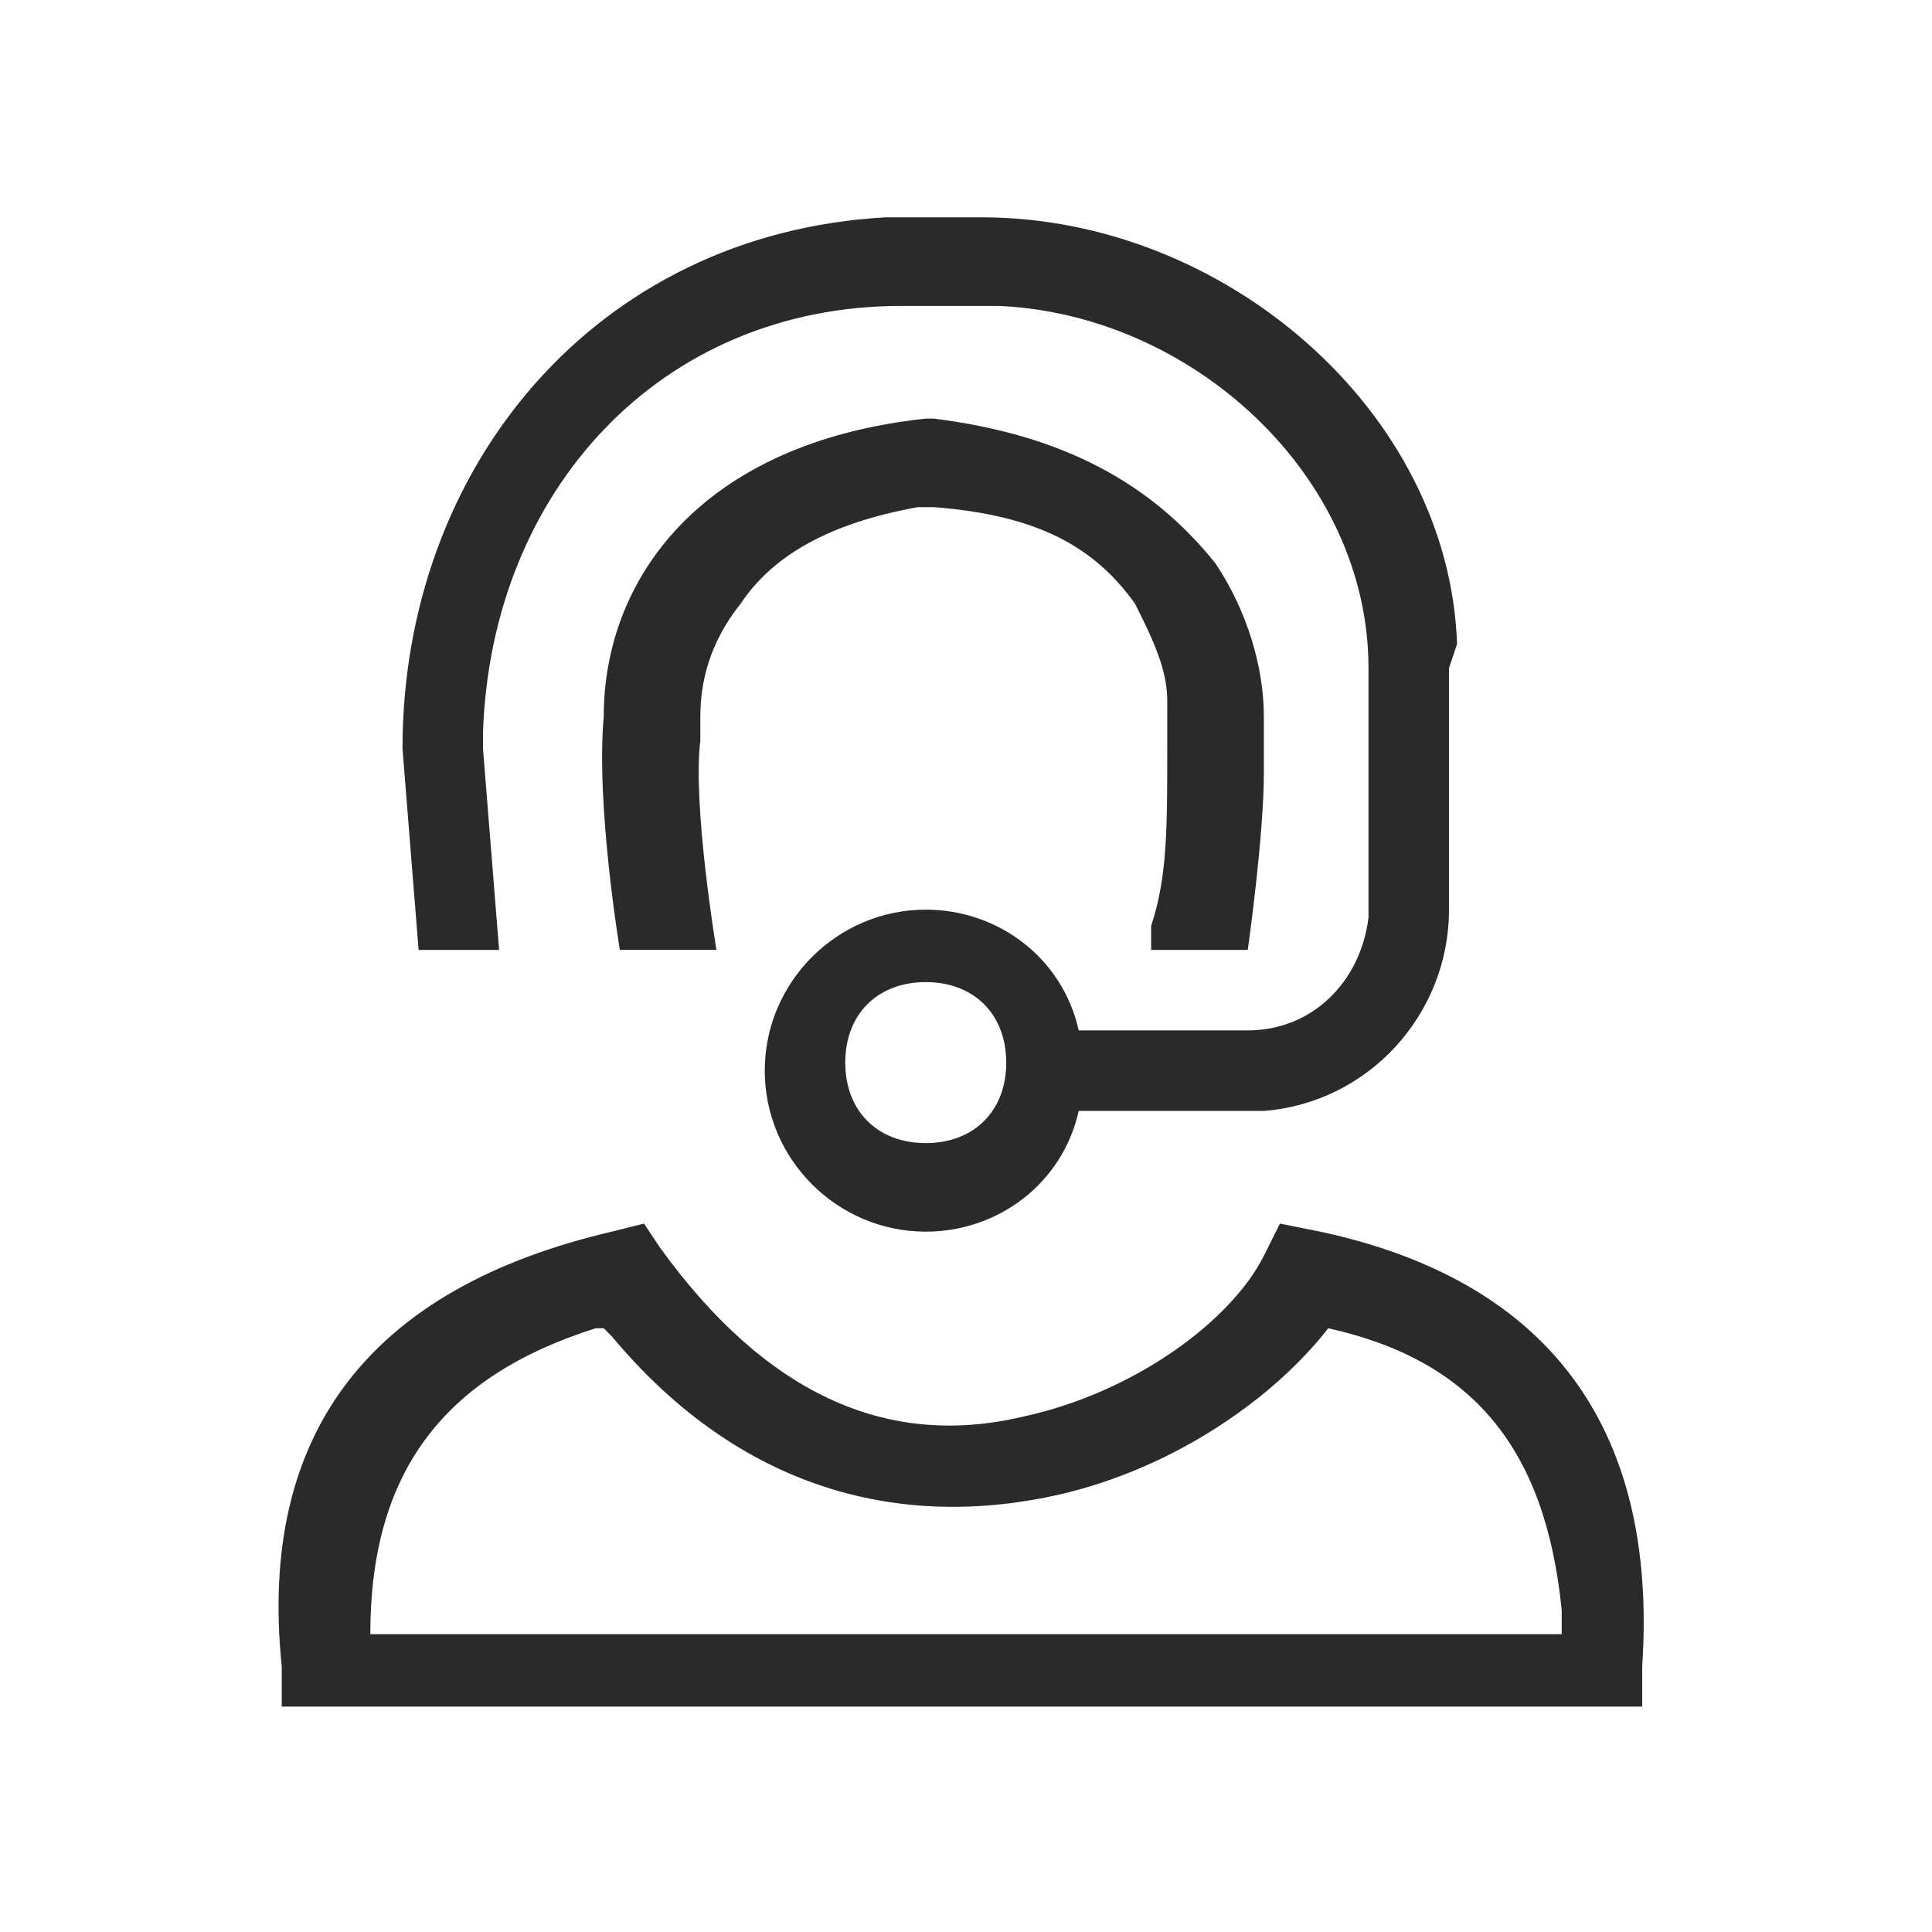 <?xml version="1.0" encoding="utf-8"?>
<!-- Generator: Adobe Illustrator 26.0.0, SVG Export Plug-In . SVG Version: 6.00 Build 0)  -->
<svg version="1.1" xmlns="http://www.w3.org/2000/svg" xmlns:xlink="http://www.w3.org/1999/xlink" x="0px" y="0px" width="24px"
	 height="24px" viewBox="0 0 24 24" enable-background="new 0 0 24 24" xml:space="preserve">
<g id="Layer_2">
</g>
<g id="Layer_1">
	<path fill-rule="evenodd" clip-rule="evenodd" fill="#2C2A29" d="M18.1,8c-0.1-2.9-2.9-5.3-5.9-5.3h-1l-0.2,0C7.4,2.9,5,5.8,5,9.3
		l0.2,2.5h1L6,9.3l0-0.2c0.1-3,2.2-5.3,5.2-5.3h1l0.2,0c2.4,0.1,4.6,2.1,4.6,4.5v3l0,0.1c-0.1,0.8-0.7,1.4-1.5,1.4h-2.1
		c-0.2-0.9-1-1.5-1.9-1.5c-1.1,0-2,0.9-2,2s0.9,2,2,2c0.9,0,1.7-0.6,1.9-1.5h2.1l0.2,0c1.3-0.1,2.3-1.2,2.3-2.5v-3L18.1,8z
		 M11.6,5.2l-0.1,0C8.7,5.5,7.5,7.2,7.5,8.9c-0.1,1.1,0.2,2.9,0.2,2.9h1.2c0,0-0.3-1.8-0.2-2.6l0-0.3c0-0.4,0.1-0.9,0.5-1.4
		c0.4-0.6,1.1-1,2.2-1.2l0.2,0l0,0c1.3,0.1,2,0.5,2.5,1.2c0.2,0.4,0.4,0.8,0.4,1.2l0,0.6c0,1,0,1.6-0.2,2.2l0,0.3h1.2
		c0,0,0.2-1.4,0.2-2.2l0-0.7c0-0.6-0.2-1.3-0.6-1.9C14.3,6,13.2,5.4,11.6,5.2z M16.4,15.3l-0.5-0.1l-0.2,0.4c-0.4,0.8-1.6,1.7-3,2
		c-1.7,0.4-3.2-0.3-4.5-2.1l-0.2-0.3l-0.4,0.1c-3,0.7-4.4,2.5-4.1,5.4l0,0.5h16.9l0-0.5C20.6,17.7,19.2,15.9,16.4,15.3z M16.5,16.5
		L16.5,16.5L16.5,16.5c1.8,0.4,2.7,1.5,2.9,3.5l0,0.3H4.6l0,0c0-2,0.9-3.2,2.8-3.8l0.1,0l0.1,0.1C9.1,18.4,11,19,13,18.6
		C14.5,18.3,15.8,17.4,16.5,16.5z M11.5,12.2c-0.6,0-1,0.4-1,1s0.4,1,1,1s1-0.4,1-1S12.1,12.2,11.5,12.2z"/>
</g>
</svg>
